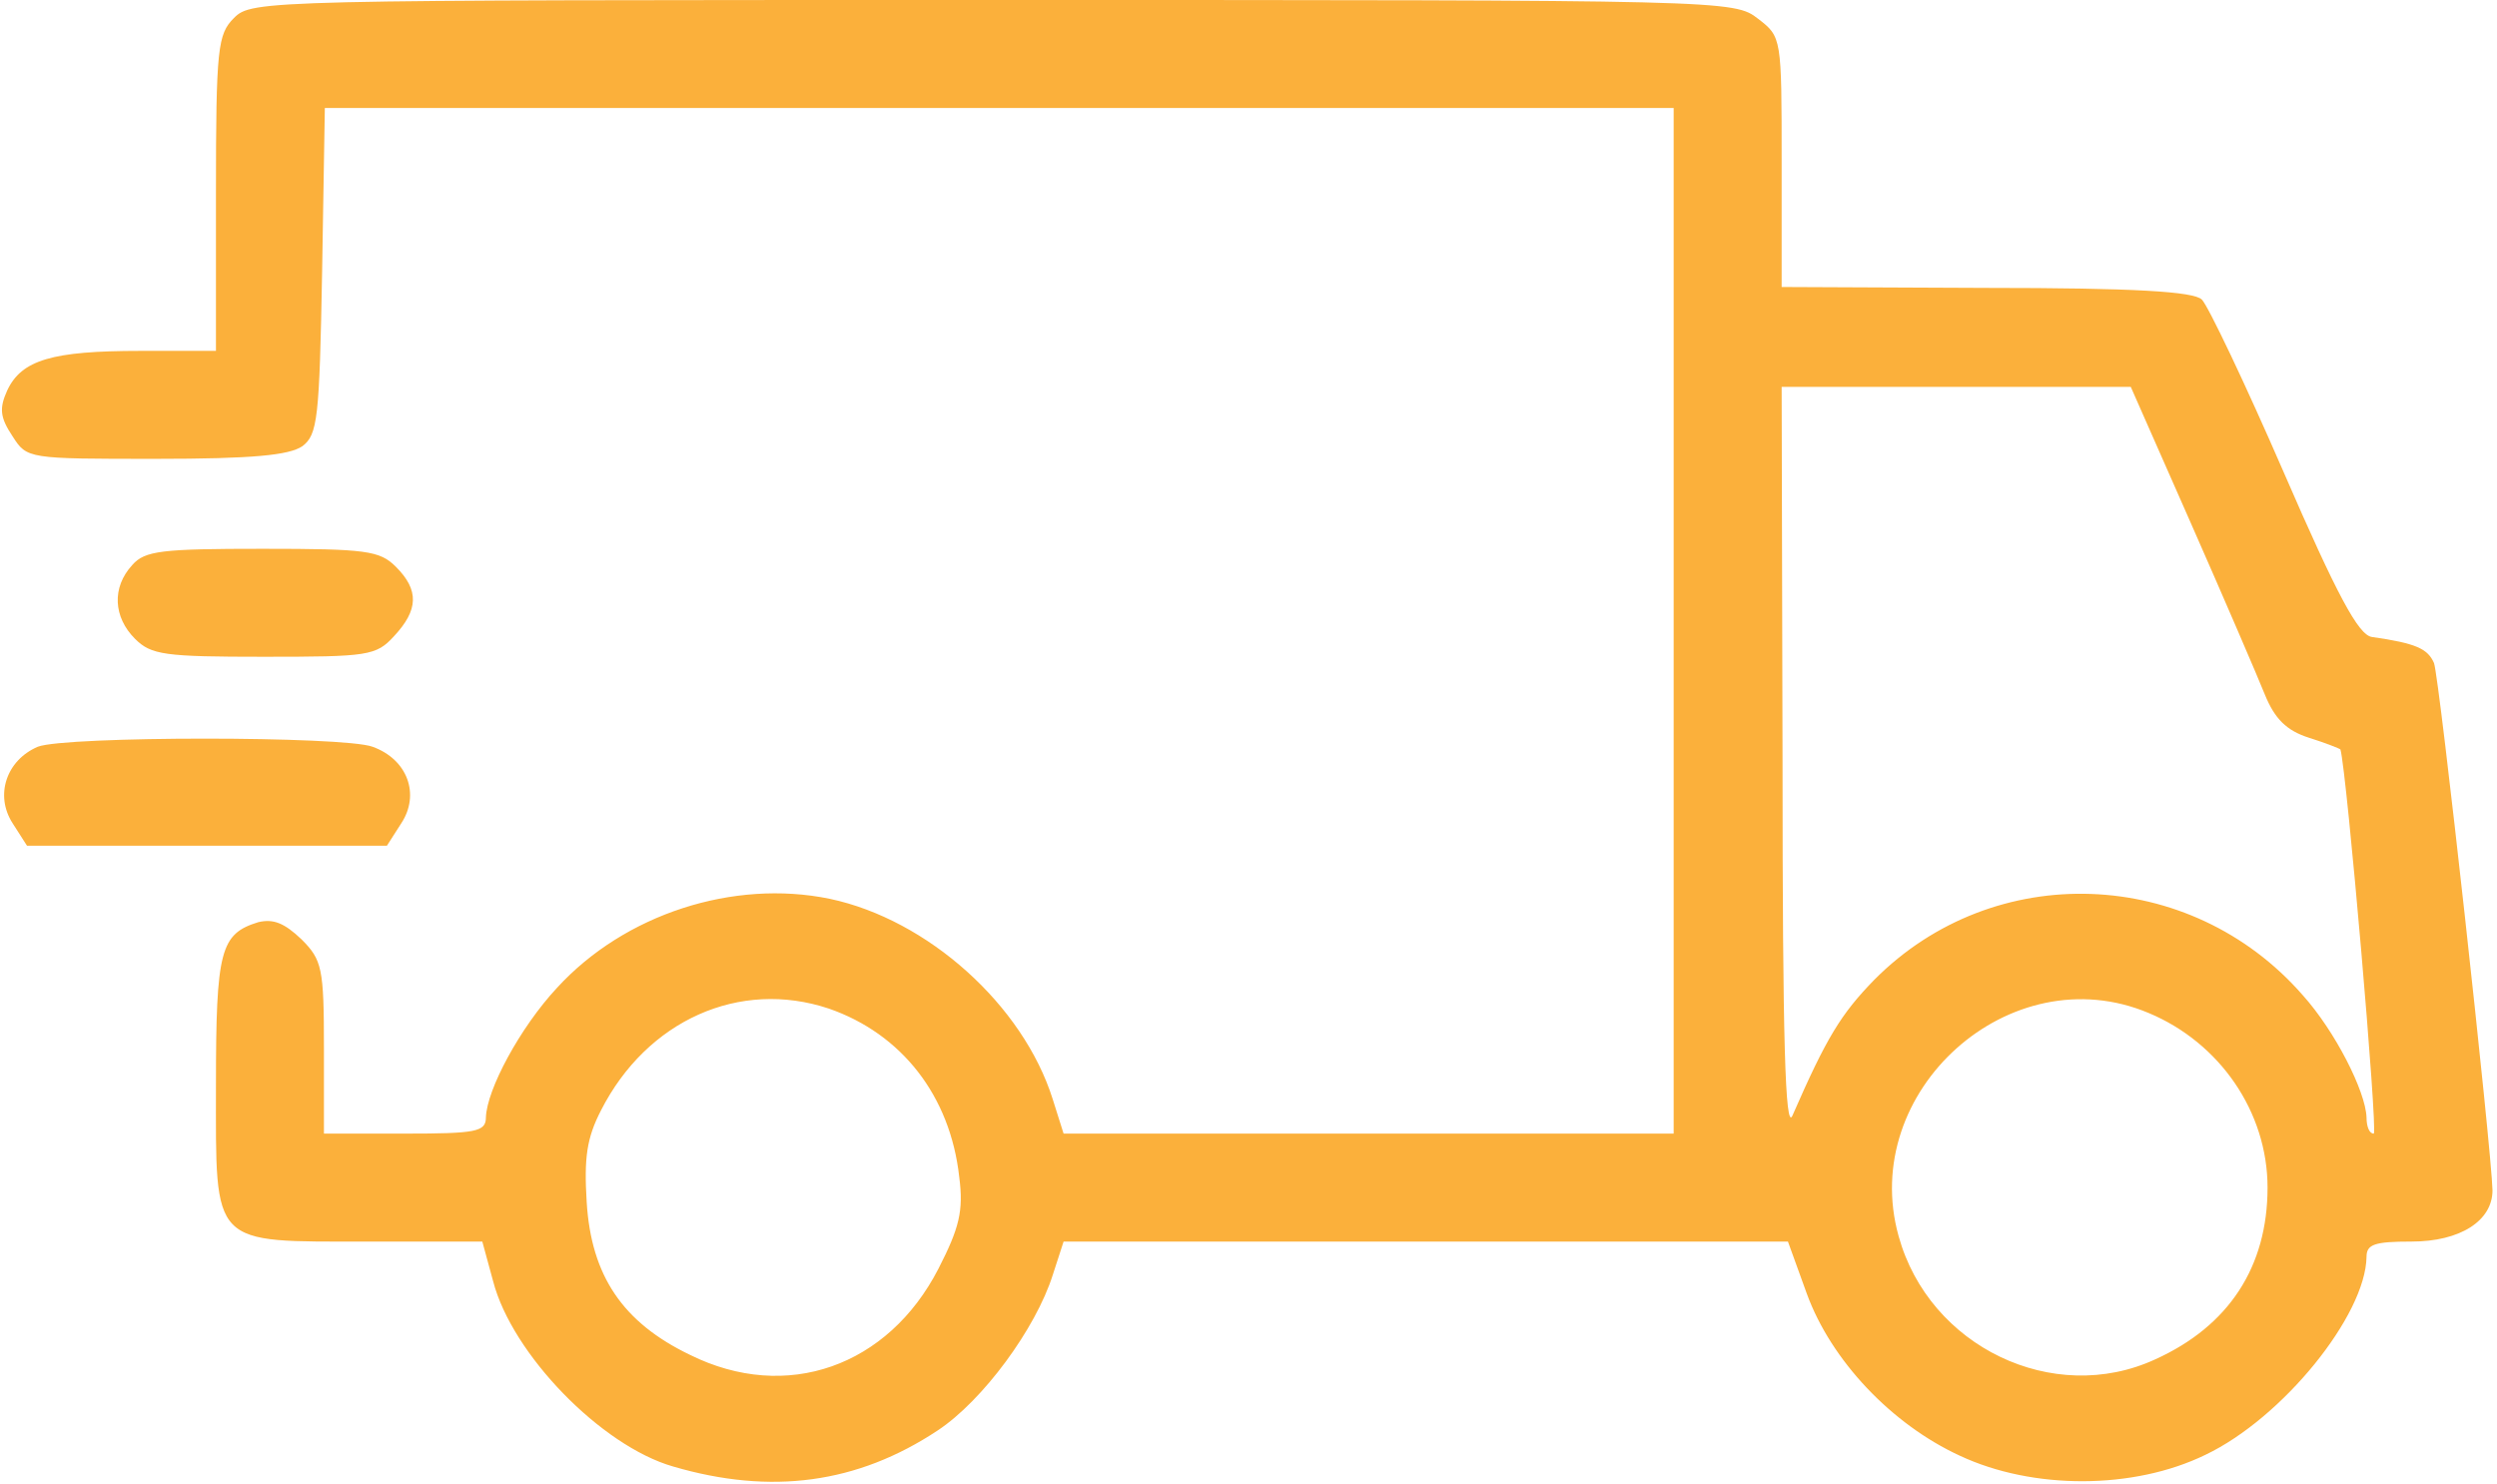 <?xml version="1.0" encoding="UTF-8"?> <svg xmlns="http://www.w3.org/2000/svg" width="370" height="220" viewBox="0 0 370 220" fill="none"> <g clip-path="url(#clip0_206_2)"> <path d="M34.667 2.667C32.267 5.067 32 7.067 32 28.667V52H20.8C7.733 52 3.2 53.333 1.067 57.867C-0.133 60.533 -6.2449e-05 61.867 1.867 64.667C4 68 4.133 68 23.067 68C37.467 68 42.8 67.467 44.8 66.133C47.067 64.4 47.333 62.133 47.733 40.133L48.133 16H148.133H248V92V168H202.8H157.6L156 162.933C151.6 148.933 137.467 136.267 122.933 133.2C108.667 130.267 92.533 135.467 82.533 146.4C77.067 152.267 72.133 161.467 72 165.6C72 167.733 70.533 168 60 168H48V155.333C48 143.467 47.733 142.267 44.667 139.2C42.133 136.8 40.533 136.133 38.267 136.667C32.667 138.4 32 140.8 32 160.8C32 184.933 31.067 184 54.667 184H71.467L73.067 189.867C75.867 200.667 89.067 214.267 99.733 217.333C114.267 221.6 127.067 219.867 138.933 212C145.6 207.6 153.467 196.933 156 188.933L157.6 184H211.2H264.933L267.733 191.733C271.333 201.6 280.267 211.067 290.4 215.733C301.2 220.8 316.133 220.8 326.8 215.6C338.267 210.133 350.533 194.933 350.667 186.267C350.667 184.4 351.867 184 357.333 184C364.533 184 369.333 180.933 369.333 176.4C369.2 170.4 361.467 100.4 360.667 98.267C359.733 96.133 358 95.333 351.467 94.4C349.467 94.133 346.267 88.133 338.4 70C332.667 56.8 327.2 45.333 326.267 44.4C325.067 43.2 316.267 42.667 294.267 42.667L264 42.533V24C264 5.6 264 5.467 260.533 2.8C256.933 -5.34967e-06 256.267 -5.34967e-06 147.2 -5.34967e-06C39.067 -5.34967e-06 37.333 -5.34967e-06 34.667 2.667ZM324.667 77.6C329.6 88.8 334.533 100.267 335.6 102.933C337.067 106.533 338.8 108.267 342.133 109.333C344.667 110.133 346.667 110.933 346.8 111.067C347.733 114.267 352.4 168 351.733 168C351.067 168 350.667 166.933 350.667 165.6C350.533 161.733 346 152.8 341.2 147.467C324.533 128.4 295.467 127.333 277.733 145.2C272.8 150.267 270.667 153.733 265.6 165.333C264.533 167.733 264.133 154.133 264.133 112.933L264 57.333H289.867H315.733L324.667 77.6ZM122.8 149.467C133.6 153.2 140.8 162.4 142.133 174.4C142.8 179.467 142.133 182 139.067 188C131.6 202.533 116.533 207.867 102.267 200.8C92.267 196 87.6 189.067 86.933 178.133C86.533 171.6 86.933 168.667 89.067 164.533C95.867 151.2 109.6 145.067 122.8 149.467ZM318.4 150.133C328.933 154.533 336 164.8 336 176C336 187.733 330.267 196.533 319.333 201.467C304.267 208.4 285.867 199.6 281.333 183.2C275.333 161.733 297.867 141.467 318.4 150.133Z" fill="#FBB03B"></path> <path d="M19.6 83.733C16.533 87.067 16.8 91.467 20 94.667C22.4 97.067 24.4 97.333 39.066 97.333C54.533 97.333 55.733 97.2 58.4 94.267C62 90.4 62.133 87.467 58.666 84C56.267 81.6 54.267 81.333 38.933 81.333C24 81.333 21.466 81.6 19.6 83.733Z" fill="#FBB03B"></path> <path d="M5.6 110.667C0.933 112.667 -0.8 117.867 1.867 122L4 125.333H30.667H57.333L59.467 122C62.267 117.733 60.4 112.533 55.2 110.667C50.933 109.067 9.733 109.067 5.6 110.667Z" fill="#FBB03B"></path> </g> <defs> <clipPath id="clip0_206_2"> <rect width="369.333" height="220" fill="white"></rect> </clipPath> </defs> </svg> 
